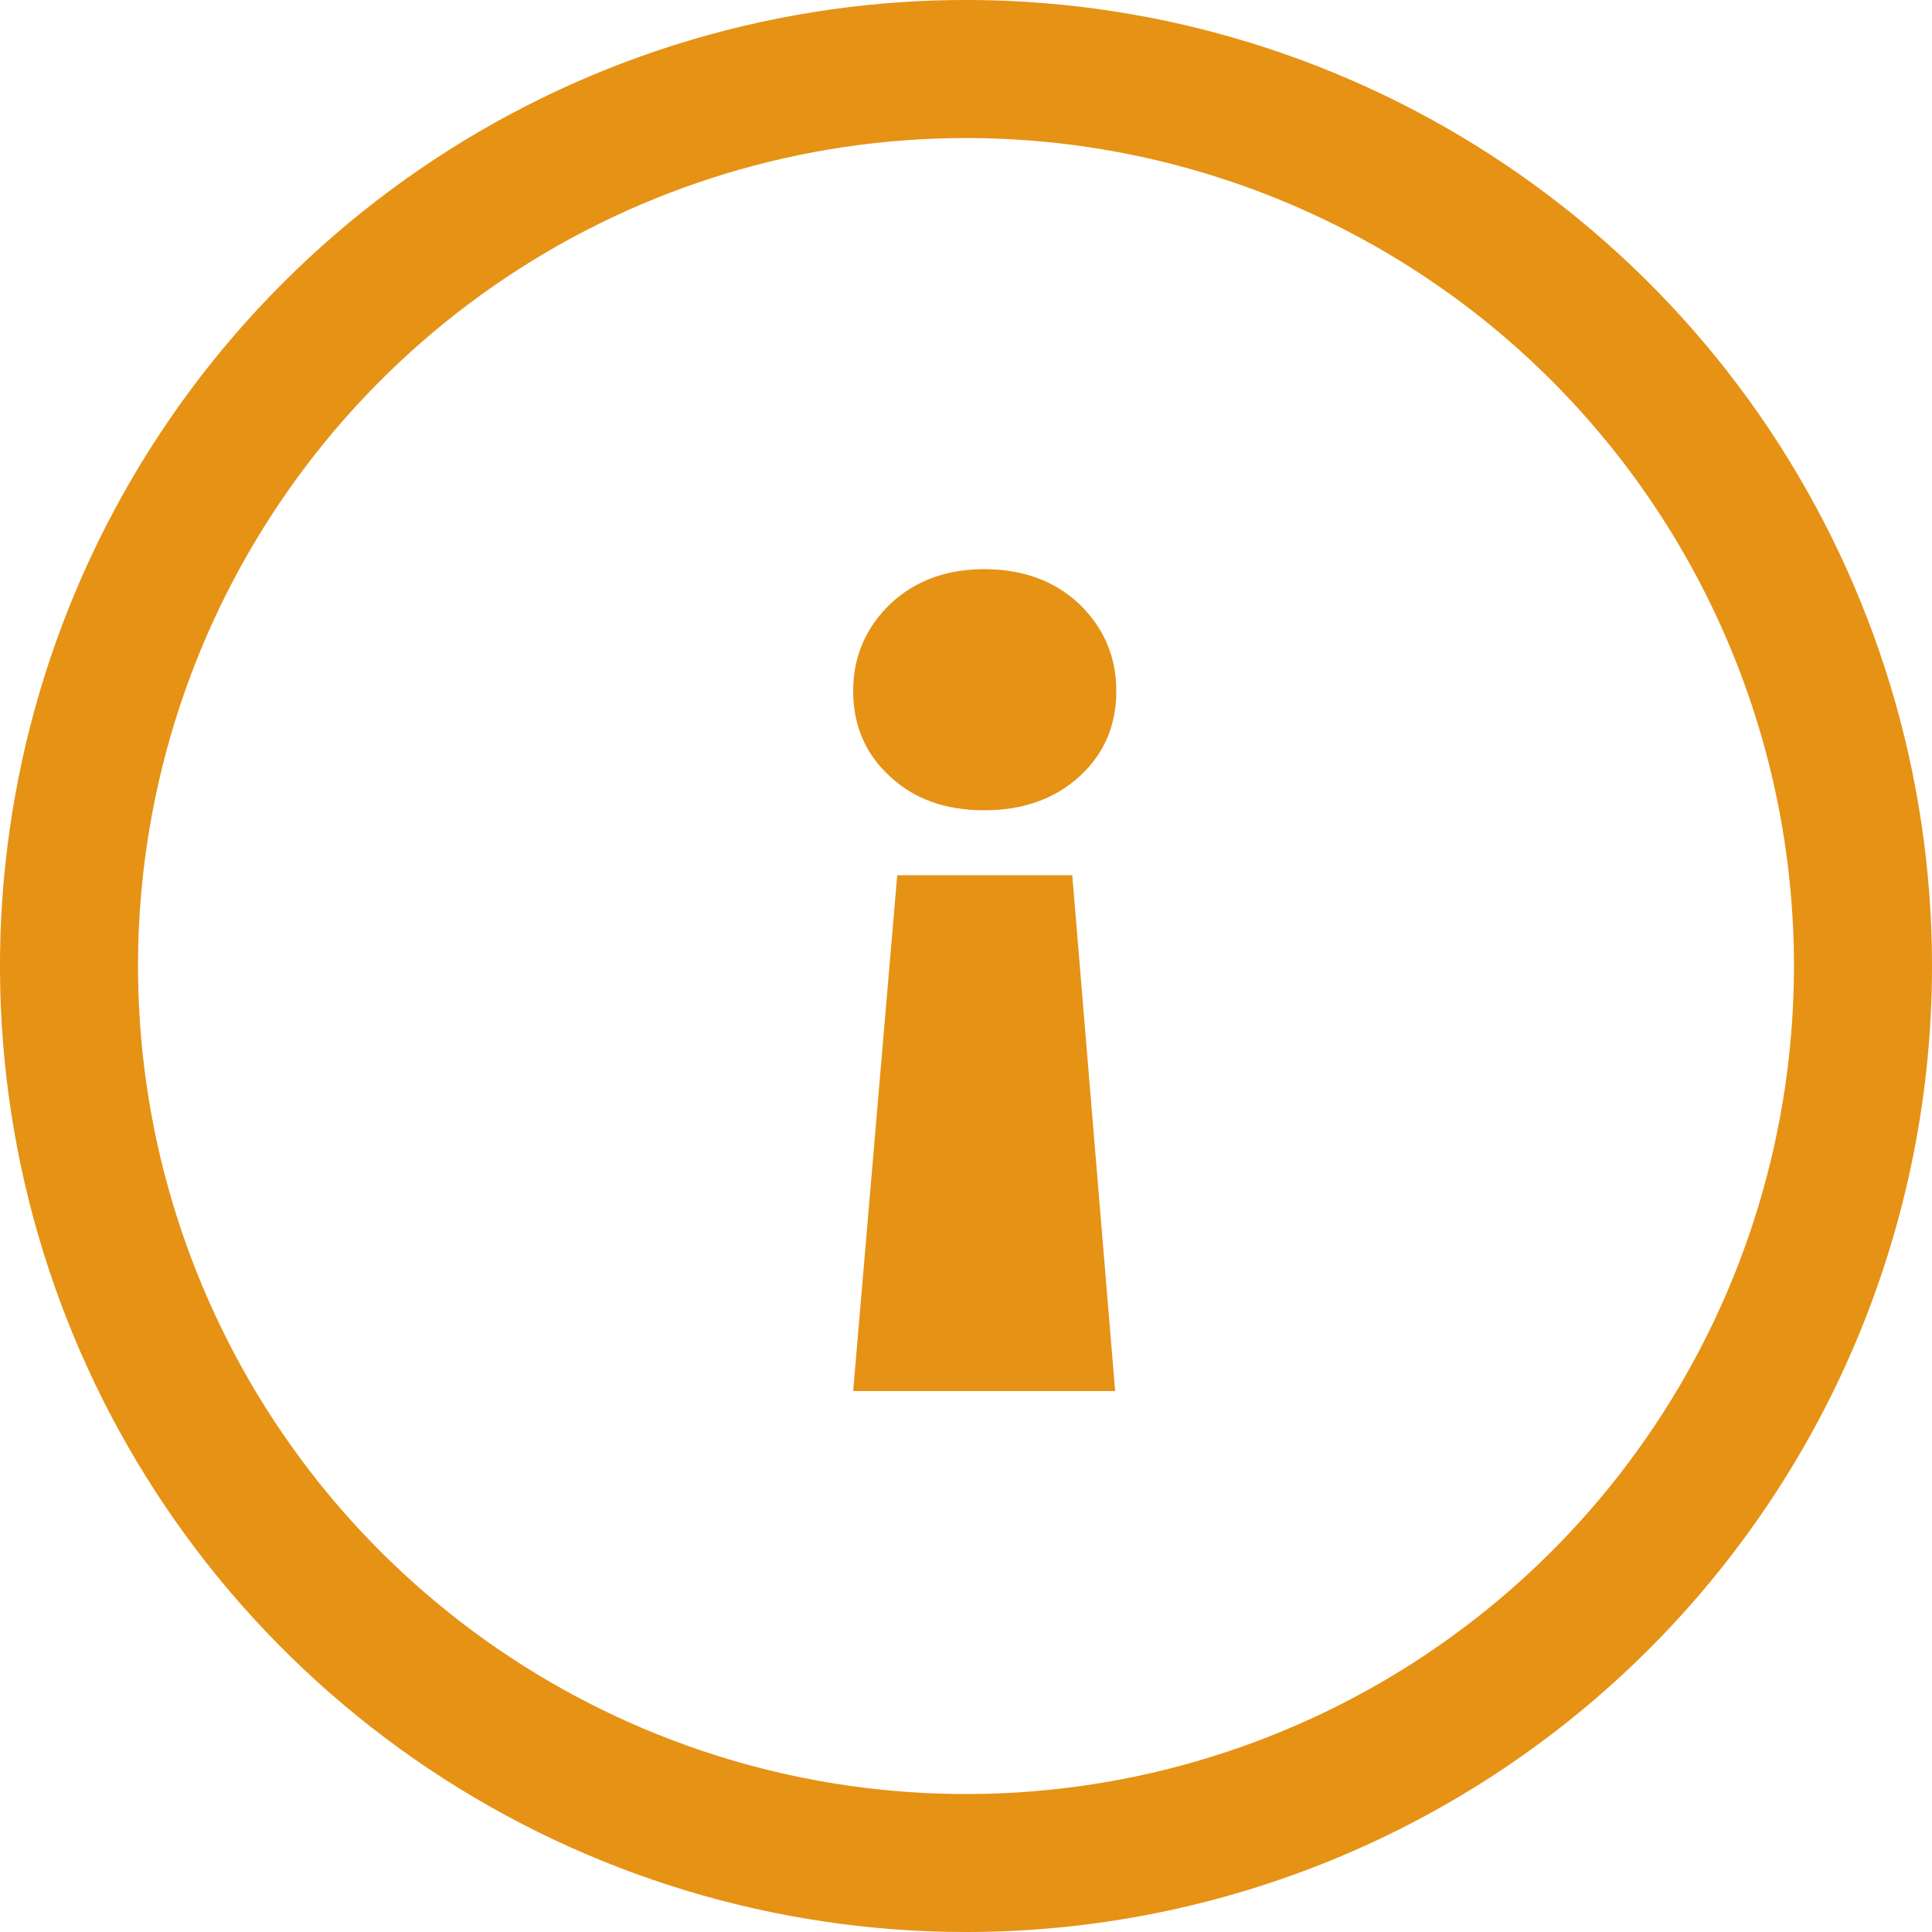 <?xml version="1.0" encoding="UTF-8"?> <svg xmlns="http://www.w3.org/2000/svg" width="20" height="20" viewBox="0 0 20 20" fill="none"> <path d="M11.544 14.4L8.832 14.4L9.288 9.06L11.1 9.06L11.544 14.4ZM10.188 5.892C10.588 5.892 10.916 6.012 11.172 6.252C11.428 6.5 11.556 6.8 11.556 7.152C11.556 7.512 11.428 7.808 11.172 8.04C10.916 8.272 10.588 8.388 10.188 8.388C9.788 8.388 9.464 8.272 9.216 8.04C8.96 7.808 8.832 7.512 8.832 7.152C8.832 6.8 8.96 6.5 9.216 6.252C9.472 6.012 9.796 5.892 10.188 5.892Z" fill="#E69215"></path> <path d="M10 20C8.022 20 6.089 19.413 4.444 18.315C2.8 17.216 1.518 15.654 0.761 13.827C0.004 12 -0.194 9.989 0.192 8.049C0.578 6.109 1.53 4.327 2.929 2.929C4.327 1.53 6.109 0.578 8.049 0.192C9.989 -0.194 12 0.004 13.827 0.761C15.654 1.518 17.216 2.8 18.315 4.444C19.413 6.089 20 8.022 20 10C20 12.652 18.946 15.196 17.071 17.071C15.196 18.946 12.652 20 10 20ZM10 1.429C8.305 1.429 6.648 1.931 5.238 2.873C3.828 3.815 2.73 5.154 2.081 6.72C1.432 8.286 1.263 10.009 1.593 11.672C1.924 13.335 2.74 14.862 3.939 16.061C5.138 17.26 6.665 18.076 8.328 18.407C9.99 18.738 11.714 18.568 13.28 17.919C14.846 17.27 16.185 16.172 17.127 14.762C18.069 13.352 18.571 11.695 18.571 10C18.571 7.727 17.668 5.547 16.061 3.939C14.454 2.332 12.273 1.429 10 1.429Z" fill="#E69215"></path> </svg> 
